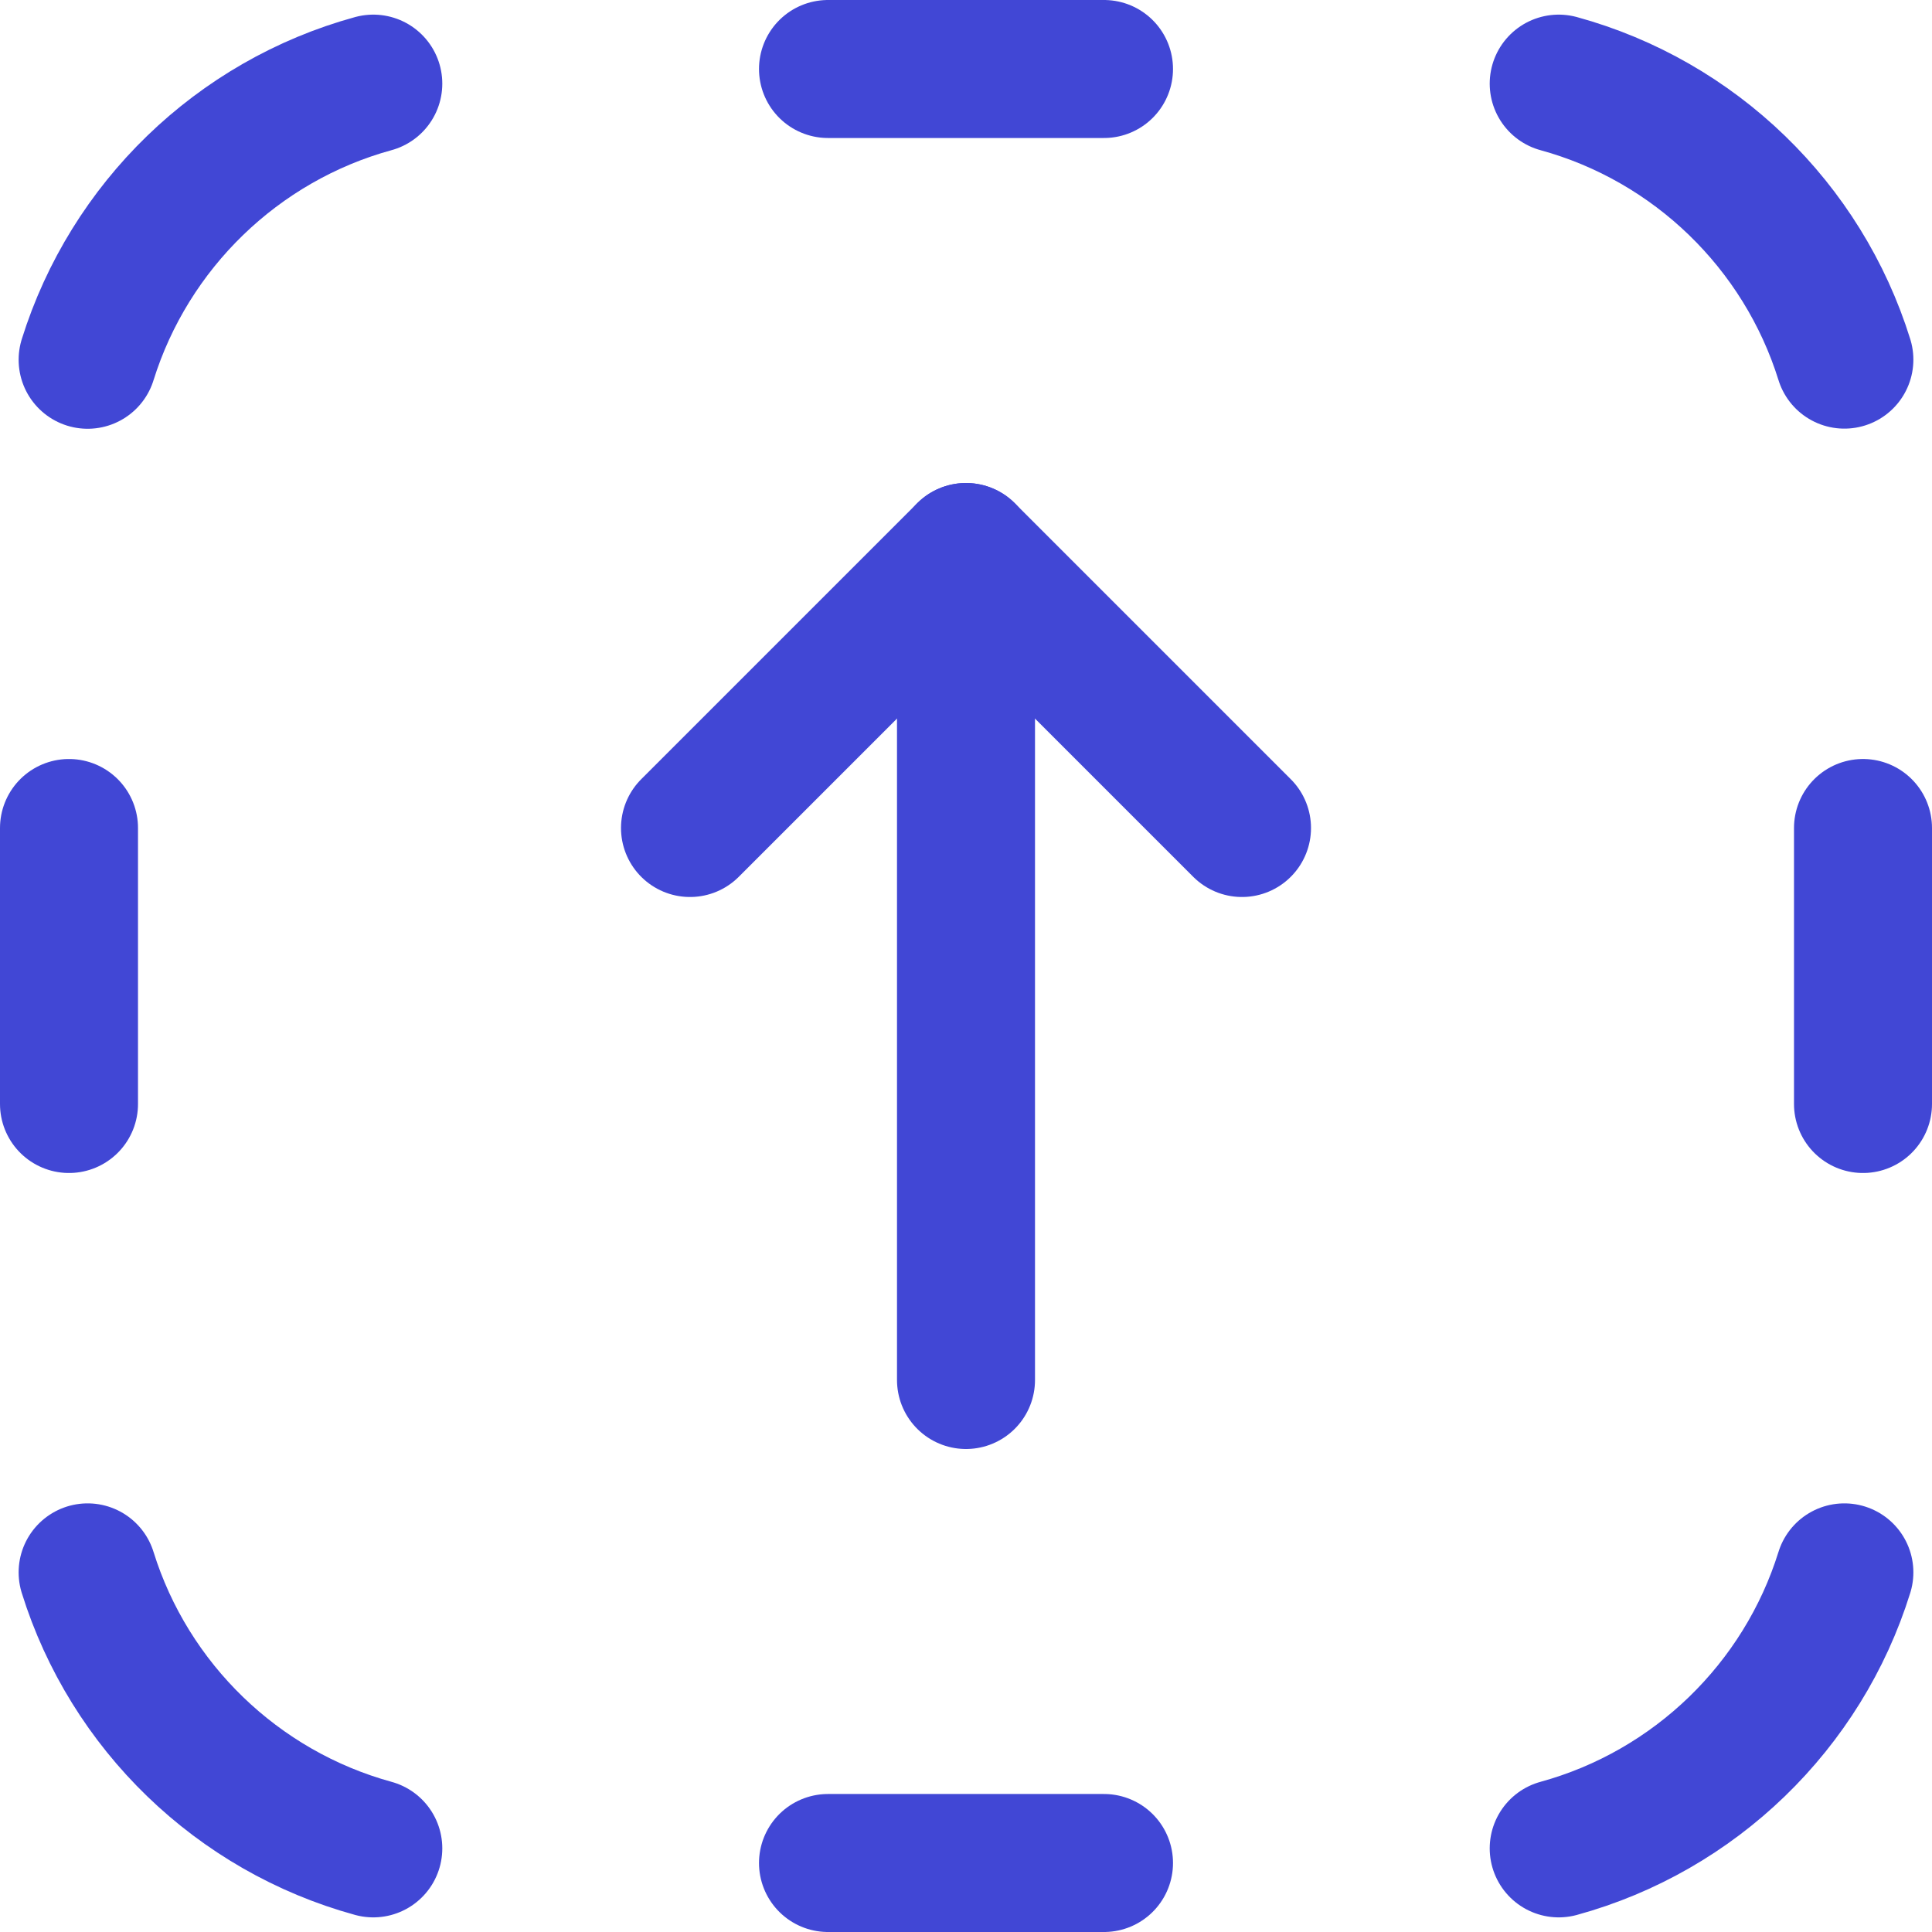 <svg xmlns="http://www.w3.org/2000/svg" fill="none" viewBox="0 0 14 14" id="Arrow-Up-Dashed-Square--Streamline-Core"><desc>Arrow Up Dashed Square Streamline Icon: https://streamlinehq.com</desc><g id="arrow-up-dashed-square--arrow-keyboard-button-up-square-dashes"><path id="Vector" stroke="#4147d5" stroke-linecap="round" stroke-linejoin="round" d="M2.705 0.606C1.72 0.876 0.938 1.636 0.635 2.607" stroke-width="1"></path><path id="Vector_2" stroke="#4147d5" stroke-linecap="round" stroke-linejoin="round" d="M11.295 0.606c0.985 0.27 1.768 1.029 2.07 2" stroke-width="1"></path><path id="Vector_3" stroke="#4147d5" stroke-linecap="round" stroke-linejoin="round" d="m6 0.5 2 0m0 13 -2 0" stroke-width="1"></path><path id="Vector_4" stroke="#4147d5" stroke-linecap="round" stroke-linejoin="round" d="M0.5 8 0.5 6" stroke-width="1"></path><path id="Vector_5" stroke="#4147d5" stroke-linecap="round" stroke-linejoin="round" d="m13.5 8 0 -2" stroke-width="1"></path><path id="Vector_6" stroke="#4147d5" stroke-linecap="round" stroke-linejoin="round" d="M2.705 13.394c-0.985 -0.27 -1.768 -1.029 -2.07 -2" stroke-width="1"></path><path id="Vector_7" stroke="#4147d5" stroke-linecap="round" stroke-linejoin="round" d="M11.295 13.394c0.985 -0.27 1.768 -1.029 2.07 -2" stroke-width="1"></path><path id="Vector_8" stroke="#4147d5" stroke-linecap="round" stroke-linejoin="round" d="m7 10 0 -6" stroke-width="1"></path><path id="Vector_9" stroke="#4147d5" stroke-linecap="round" stroke-linejoin="round" d="m5 6 2 -2 2 2" stroke-width="1"></path></g></svg>